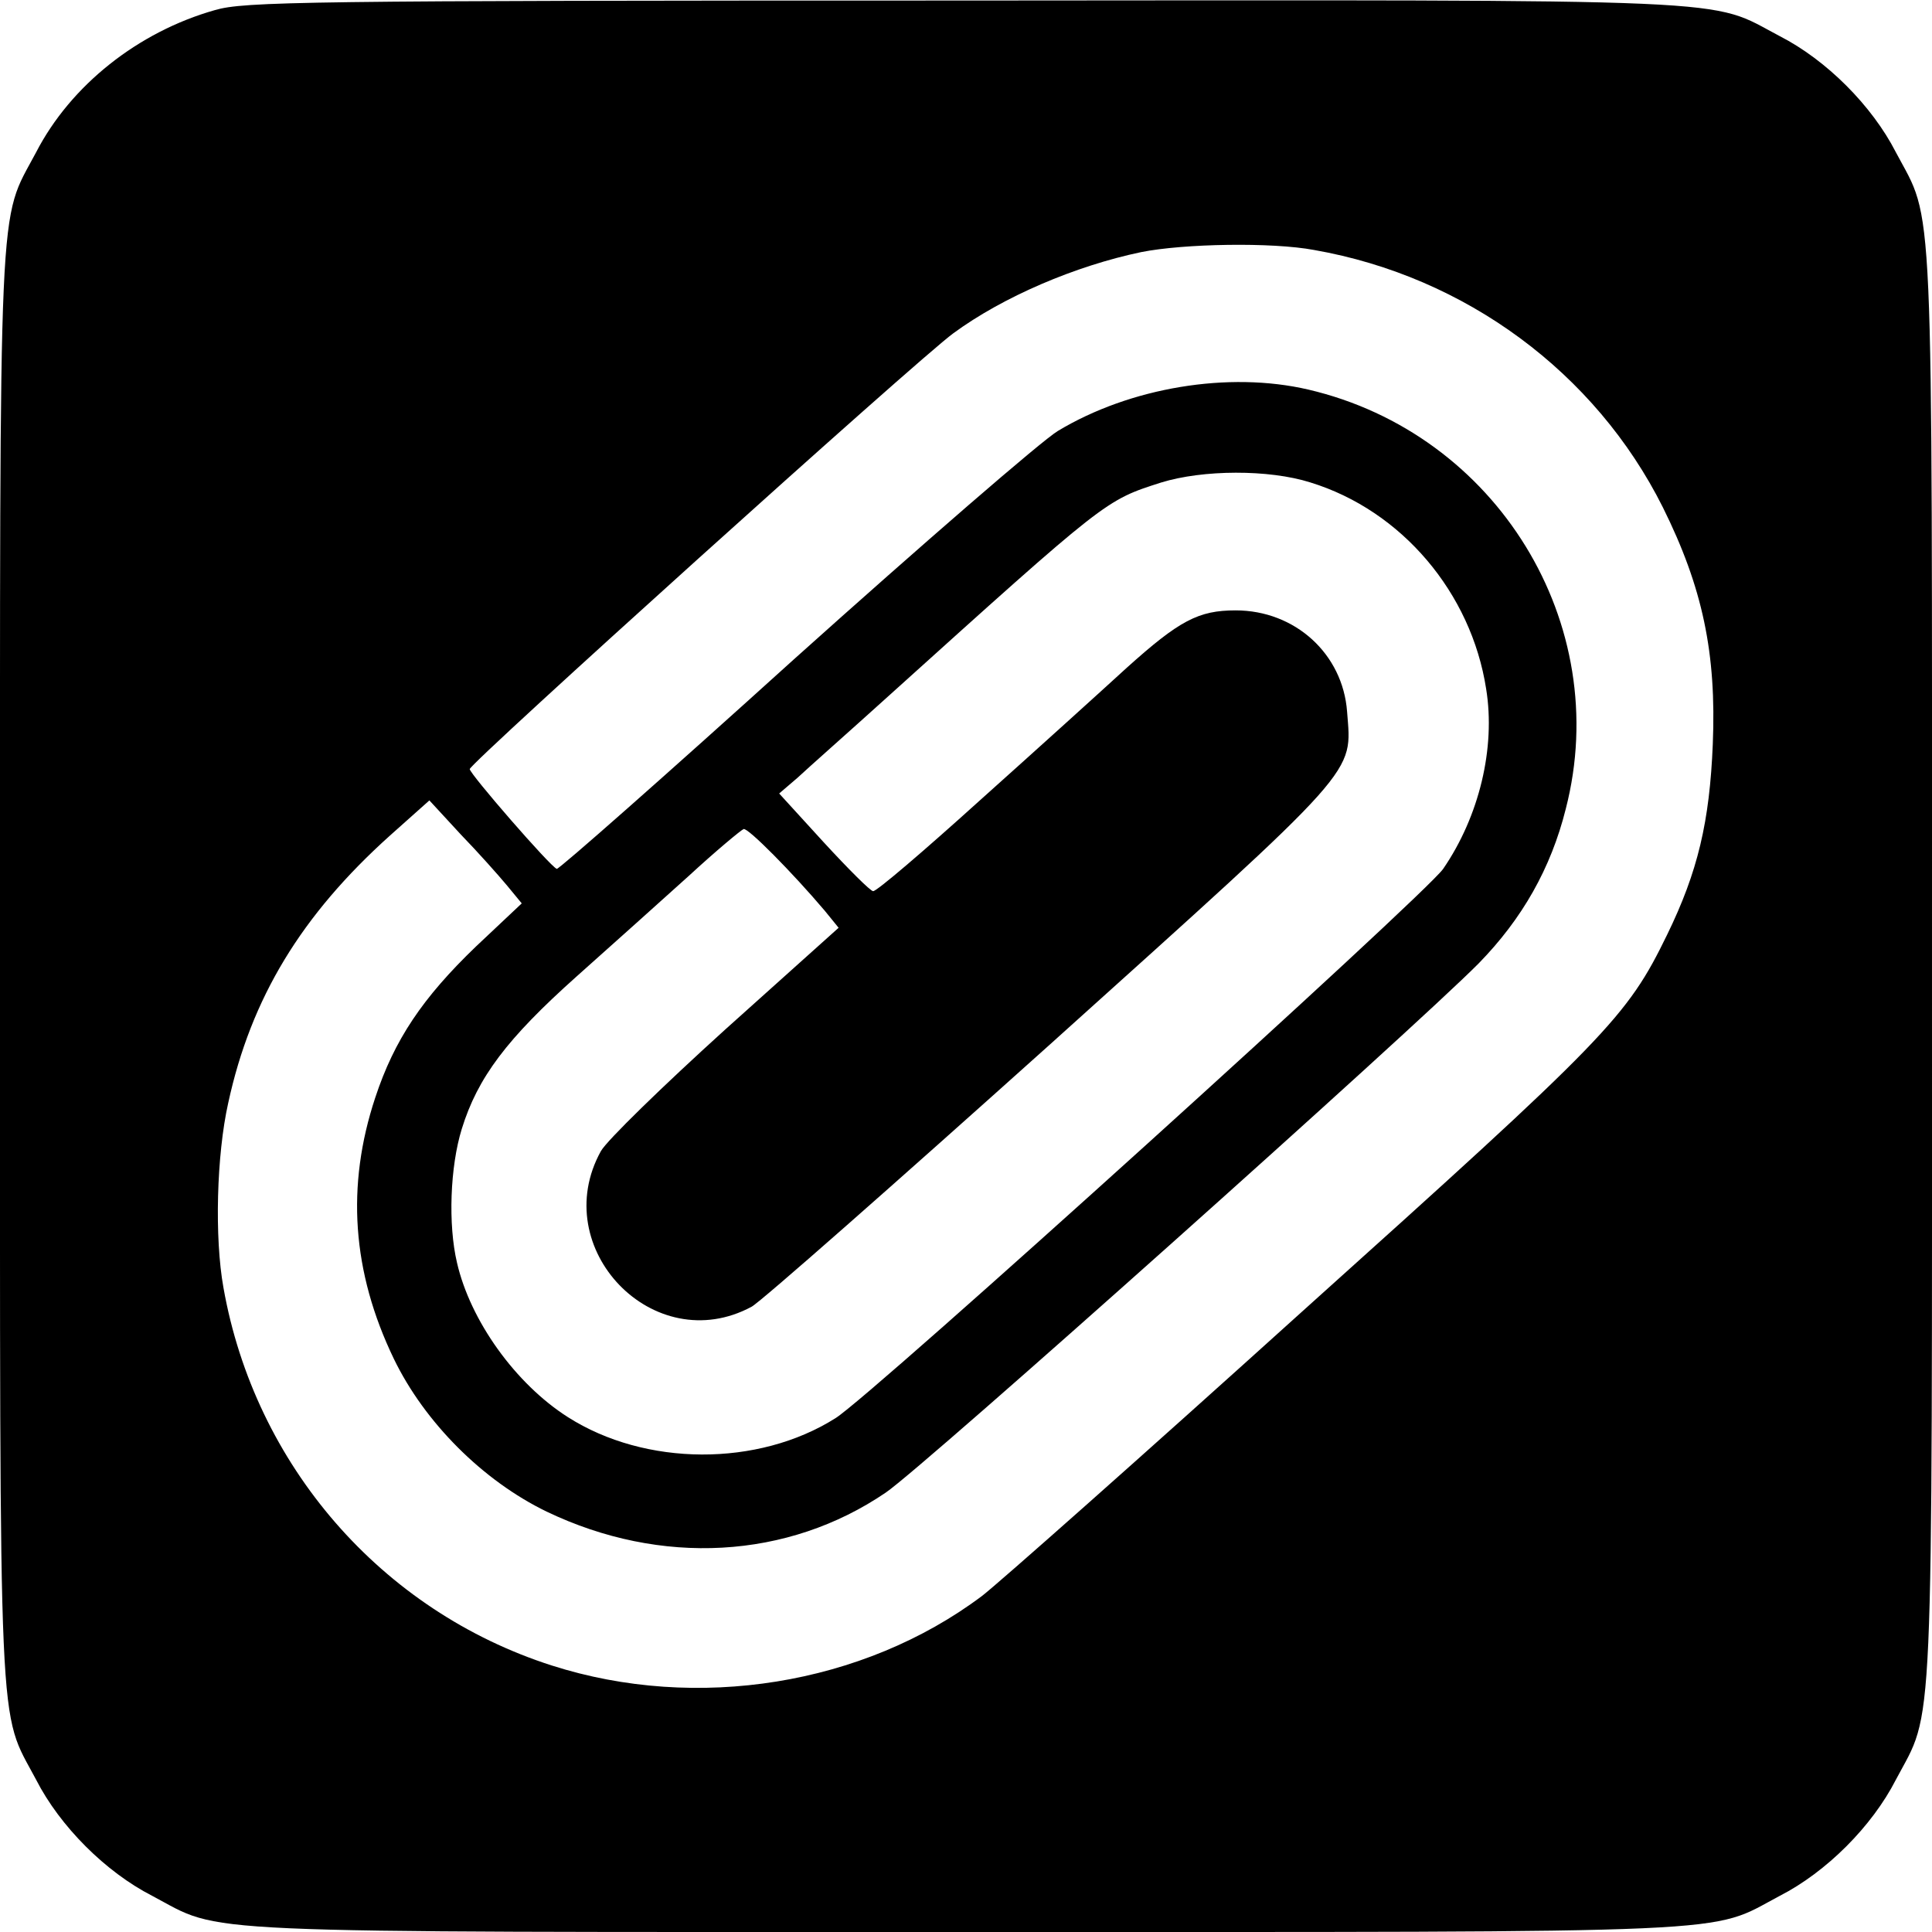 <svg xmlns="http://www.w3.org/2000/svg" version="1.0" viewBox="0 0 364 364"><path d="M40.5 1.9C26 6 13.3 16.1 6.8 28.7-.4 42.3 0 32.9 0 182c0 149.1-.4 139.7 6.8 153.3 4.5 8.8 13.1 17.4 21.9 21.9 13.6 7.2 4.2 6.8 153.3 6.8 149.1 0 139.7.4 153.3-6.8 8.8-4.5 17.4-13.1 21.9-21.9 7.2-13.6 6.8-4.2 6.8-153.3 0-149.1.4-139.7-6.8-153.3-4.5-8.8-13.1-17.4-21.9-21.9C321.6-.4 331.2 0 181.4.1 56.7.1 46 .3 40.5 1.9zm207.1 45.2c28.5 5 53 23.1 65.7 48.5 7.5 15.1 10.1 27.5 9.4 44.6-.6 14.6-2.8 24-8.6 35.9-7.6 15.6-11 19.1-69.1 71.3-30 27.1-57 51-60 53.3-22.4 16.8-53.8 21.8-81 13.1-32.2-10.3-56-37.8-61.9-71.2-1.7-9.4-1.3-25 .9-34.8 4.3-19.8 13.8-35.4 30.5-50.4l7.4-6.6 5.9 6.4c3.3 3.4 7.2 7.8 8.7 9.6l2.8 3.4-8.6 8.1c-10.1 9.7-15.4 17.6-19 28.5-5.5 16.6-4.4 32.8 3.5 49.2C80 268 91 279 103 284.8c21.5 10.3 45.4 9 63.9-3.6 7.2-4.9 99.2-87.1 111.7-99.7 8.2-8.4 13.6-17.9 16.4-29.1 9-34.9-13-70.7-48.5-79-15-3.5-33.6-.4-47.2 7.8-3 1.8-25.4 21.2-49.7 43-24.2 21.9-44.4 39.7-44.7 39.5-1.2-.4-16.4-17.9-16.4-18.8 0-1.1 84.5-77.3 91.1-82.1 9.4-6.9 23-12.7 35.4-15.3 8-1.6 24.6-1.9 32.6-.4zm-.7 43.8c17.2 5.3 30.3 20.8 33.1 38.9 1.8 11.1-1.3 24-8.1 33.9-3.4 4.9-107.7 99.3-114.5 103.5-14.6 9.2-35.8 9.1-50.4-.2-9.9-6.3-18.4-18.2-20.9-29.1-1.7-7.2-1.3-18.1.9-25.2 3-9.7 8.5-17 21.6-28.7 6.5-5.8 16-14.3 21.2-19 5.1-4.7 9.8-8.6 10.3-8.8.8-.3 9.2 8.2 15.3 15.4l2.6 3.2-21.4 19.2c-11.7 10.6-22.3 20.9-23.4 22.9-10.1 18.3 10 39.2 28.4 29.3 1.7-.9 27-23.2 56.2-49.4 59-53.1 56.9-50.8 56-62.7-.8-10.9-9.8-19.1-21-19.1-7 0-10.6 1.9-20.5 10.8-4.8 4.4-17.3 15.7-27.8 25.1-10.4 9.4-19.4 17.1-20 17-.5 0-4.7-4.2-9.3-9.2l-8.4-9.2 3.5-3c1.8-1.7 9.4-8.4 16.7-15 41.7-37.6 41.2-37.2 51.8-40.6 7.8-2.4 20.2-2.5 28.1 0z"/></svg>